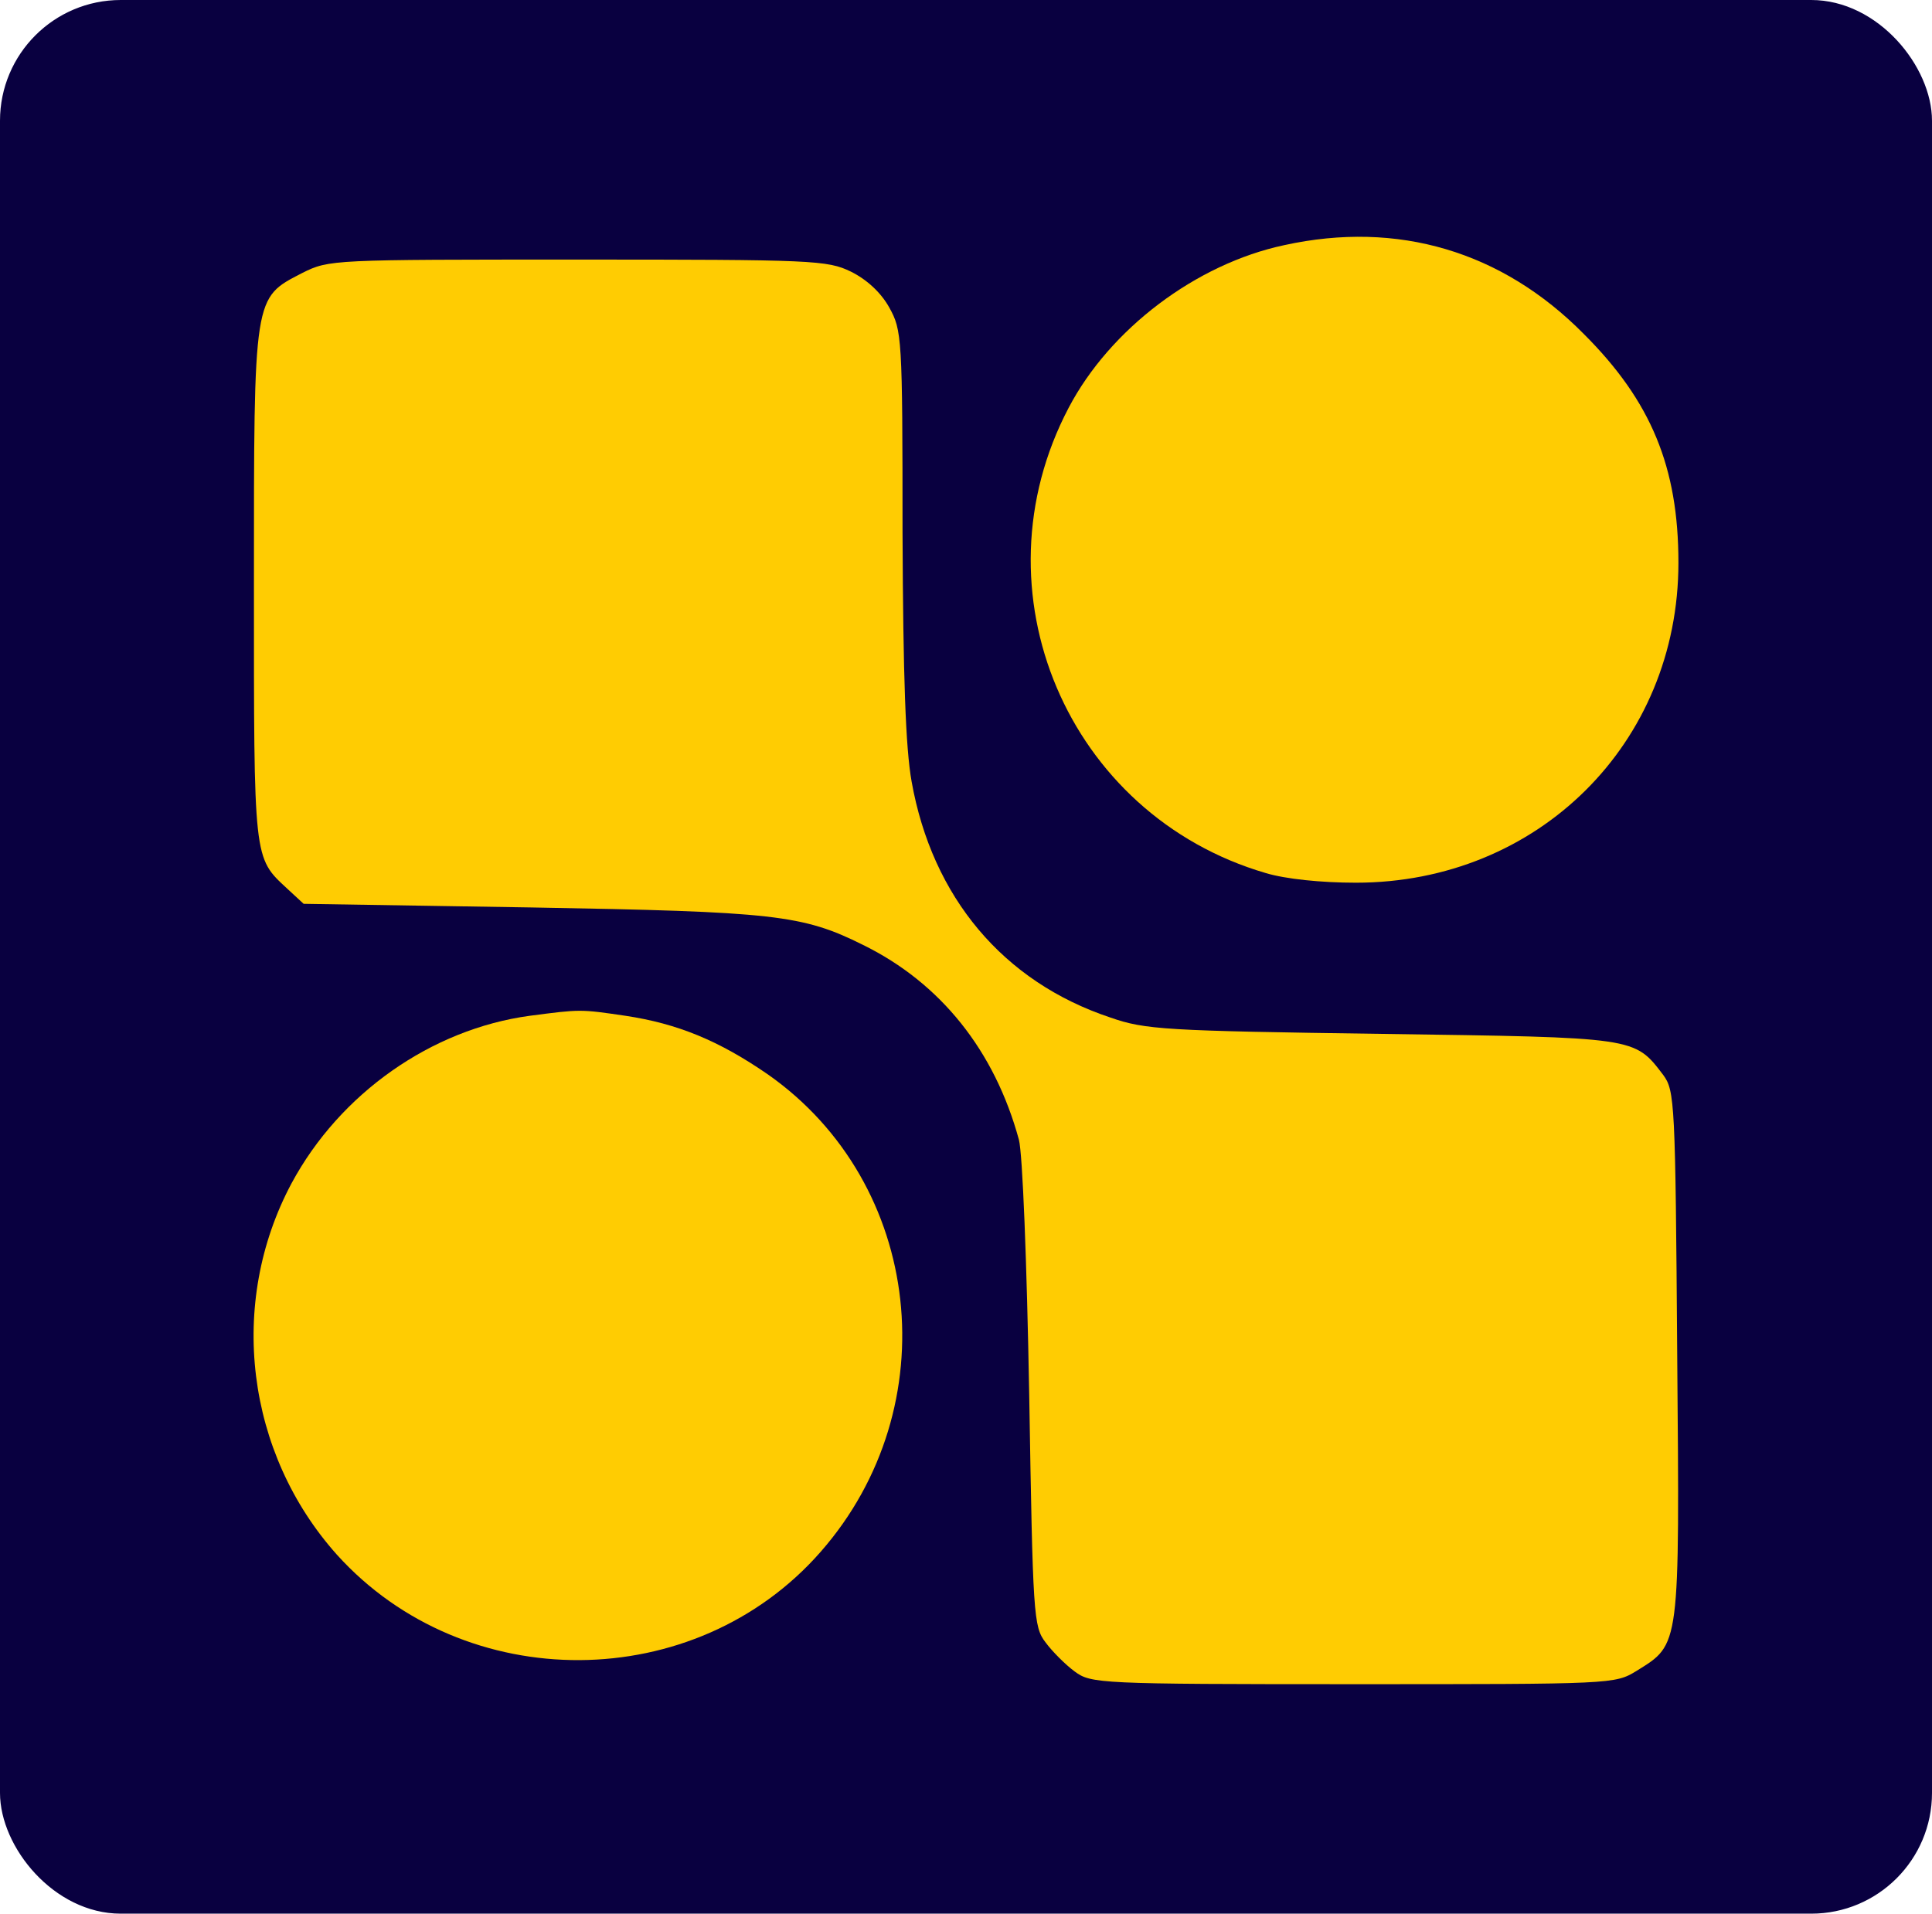 <svg width="320" height="317" viewBox="0 0 320 317" fill="none" xmlns="http://www.w3.org/2000/svg">
<rect x="0.5" y="0.5" width="319" height="316" rx="19.5" fill="#090040"/>
<rect x="0.5" y="0.5" width="319" height="316" rx="19.5" stroke="#090040"/>
<g filter="url(#filter0_d_50_245)">
<path d="M50.092 41.205C41.959 45.413 42.06 44.612 42.06 92.911C42.06 138.706 41.959 138.004 47.582 143.215L50.292 145.72L88.043 146.321C128.203 147.023 132.922 147.524 142.962 152.534C155.813 158.847 164.749 170.07 168.765 184.801C169.367 187.105 170.07 204.742 170.471 227.088C171.074 263.663 171.174 265.467 173.182 268.072C174.287 269.575 176.495 271.78 178.001 272.882C180.712 274.886 181.917 274.987 224.085 274.987C267.157 274.987 267.458 274.987 271.072 272.782C278.301 268.273 278.201 269.175 277.799 220.374C277.498 178.588 277.398 176.684 275.49 174.078C270.671 167.765 271.173 167.866 228.804 167.264C192.961 166.763 189.648 166.563 183.925 164.559C166.154 158.647 154.407 144.618 150.994 125.478C149.99 119.867 149.588 108.243 149.488 84.193C149.488 51.726 149.387 50.724 147.279 46.916C145.873 44.411 143.564 42.307 140.954 41.004C137.038 39.1 134.729 39 95.673 39C55.011 39 54.509 39 50.092 41.205Z" fill="#FFCC02"/>
</g>
<path d="M212.74 40.603C198.082 43.71 183.825 54.532 176.998 67.559C161.034 97.921 176.797 134.998 209.628 144.618C212.941 145.62 218.864 146.221 224.587 146.221C254.707 146.221 278 123.174 278 93.212C278 77.379 273.482 66.457 262.338 55.334C248.784 41.605 231.515 36.495 212.74 40.603Z" fill="#FFCC02"/>
<path d="M87.742 168.266C71.477 170.471 56.317 181.093 48.285 196.024C37.642 215.965 40.755 240.716 55.815 257.551C76.999 280.999 115.151 280.798 135.934 257.05C157.018 233 152.901 196.024 127.199 177.987C119.067 172.375 112.239 169.569 103.605 168.266C96.075 167.164 96.175 167.164 87.742 168.266Z" fill="#FFCC02"/>
<defs>
<filter id="filter0_d_50_245" x="38.06" y="39" width="243.888" height="243.987" filterUnits="userSpaceOnUse" color-interpolation-filters="sRGB">
<feFlood flood-opacity="0" result="BackgroundImageFix"/>
<feColorMatrix in="SourceAlpha" type="matrix" values="0 0 0 0 0 0 0 0 0 0 0 0 0 0 0 0 0 0 127 0" result="hardAlpha"/>
<feOffset dy="4"/>
<feGaussianBlur stdDeviation="2"/>
<feComposite in2="hardAlpha" operator="out"/>
<feColorMatrix type="matrix" values="0 0 0 0 0 0 0 0 0 0 0 0 0 0 0 0 0 0 0.25 0"/>
<feBlend mode="normal" in2="BackgroundImageFix" result="effect1_dropShadow_50_245"/>
<feBlend mode="normal" in="SourceGraphic" in2="effect1_dropShadow_50_245" result="shape"/>
</filter>
</defs>
</svg>

